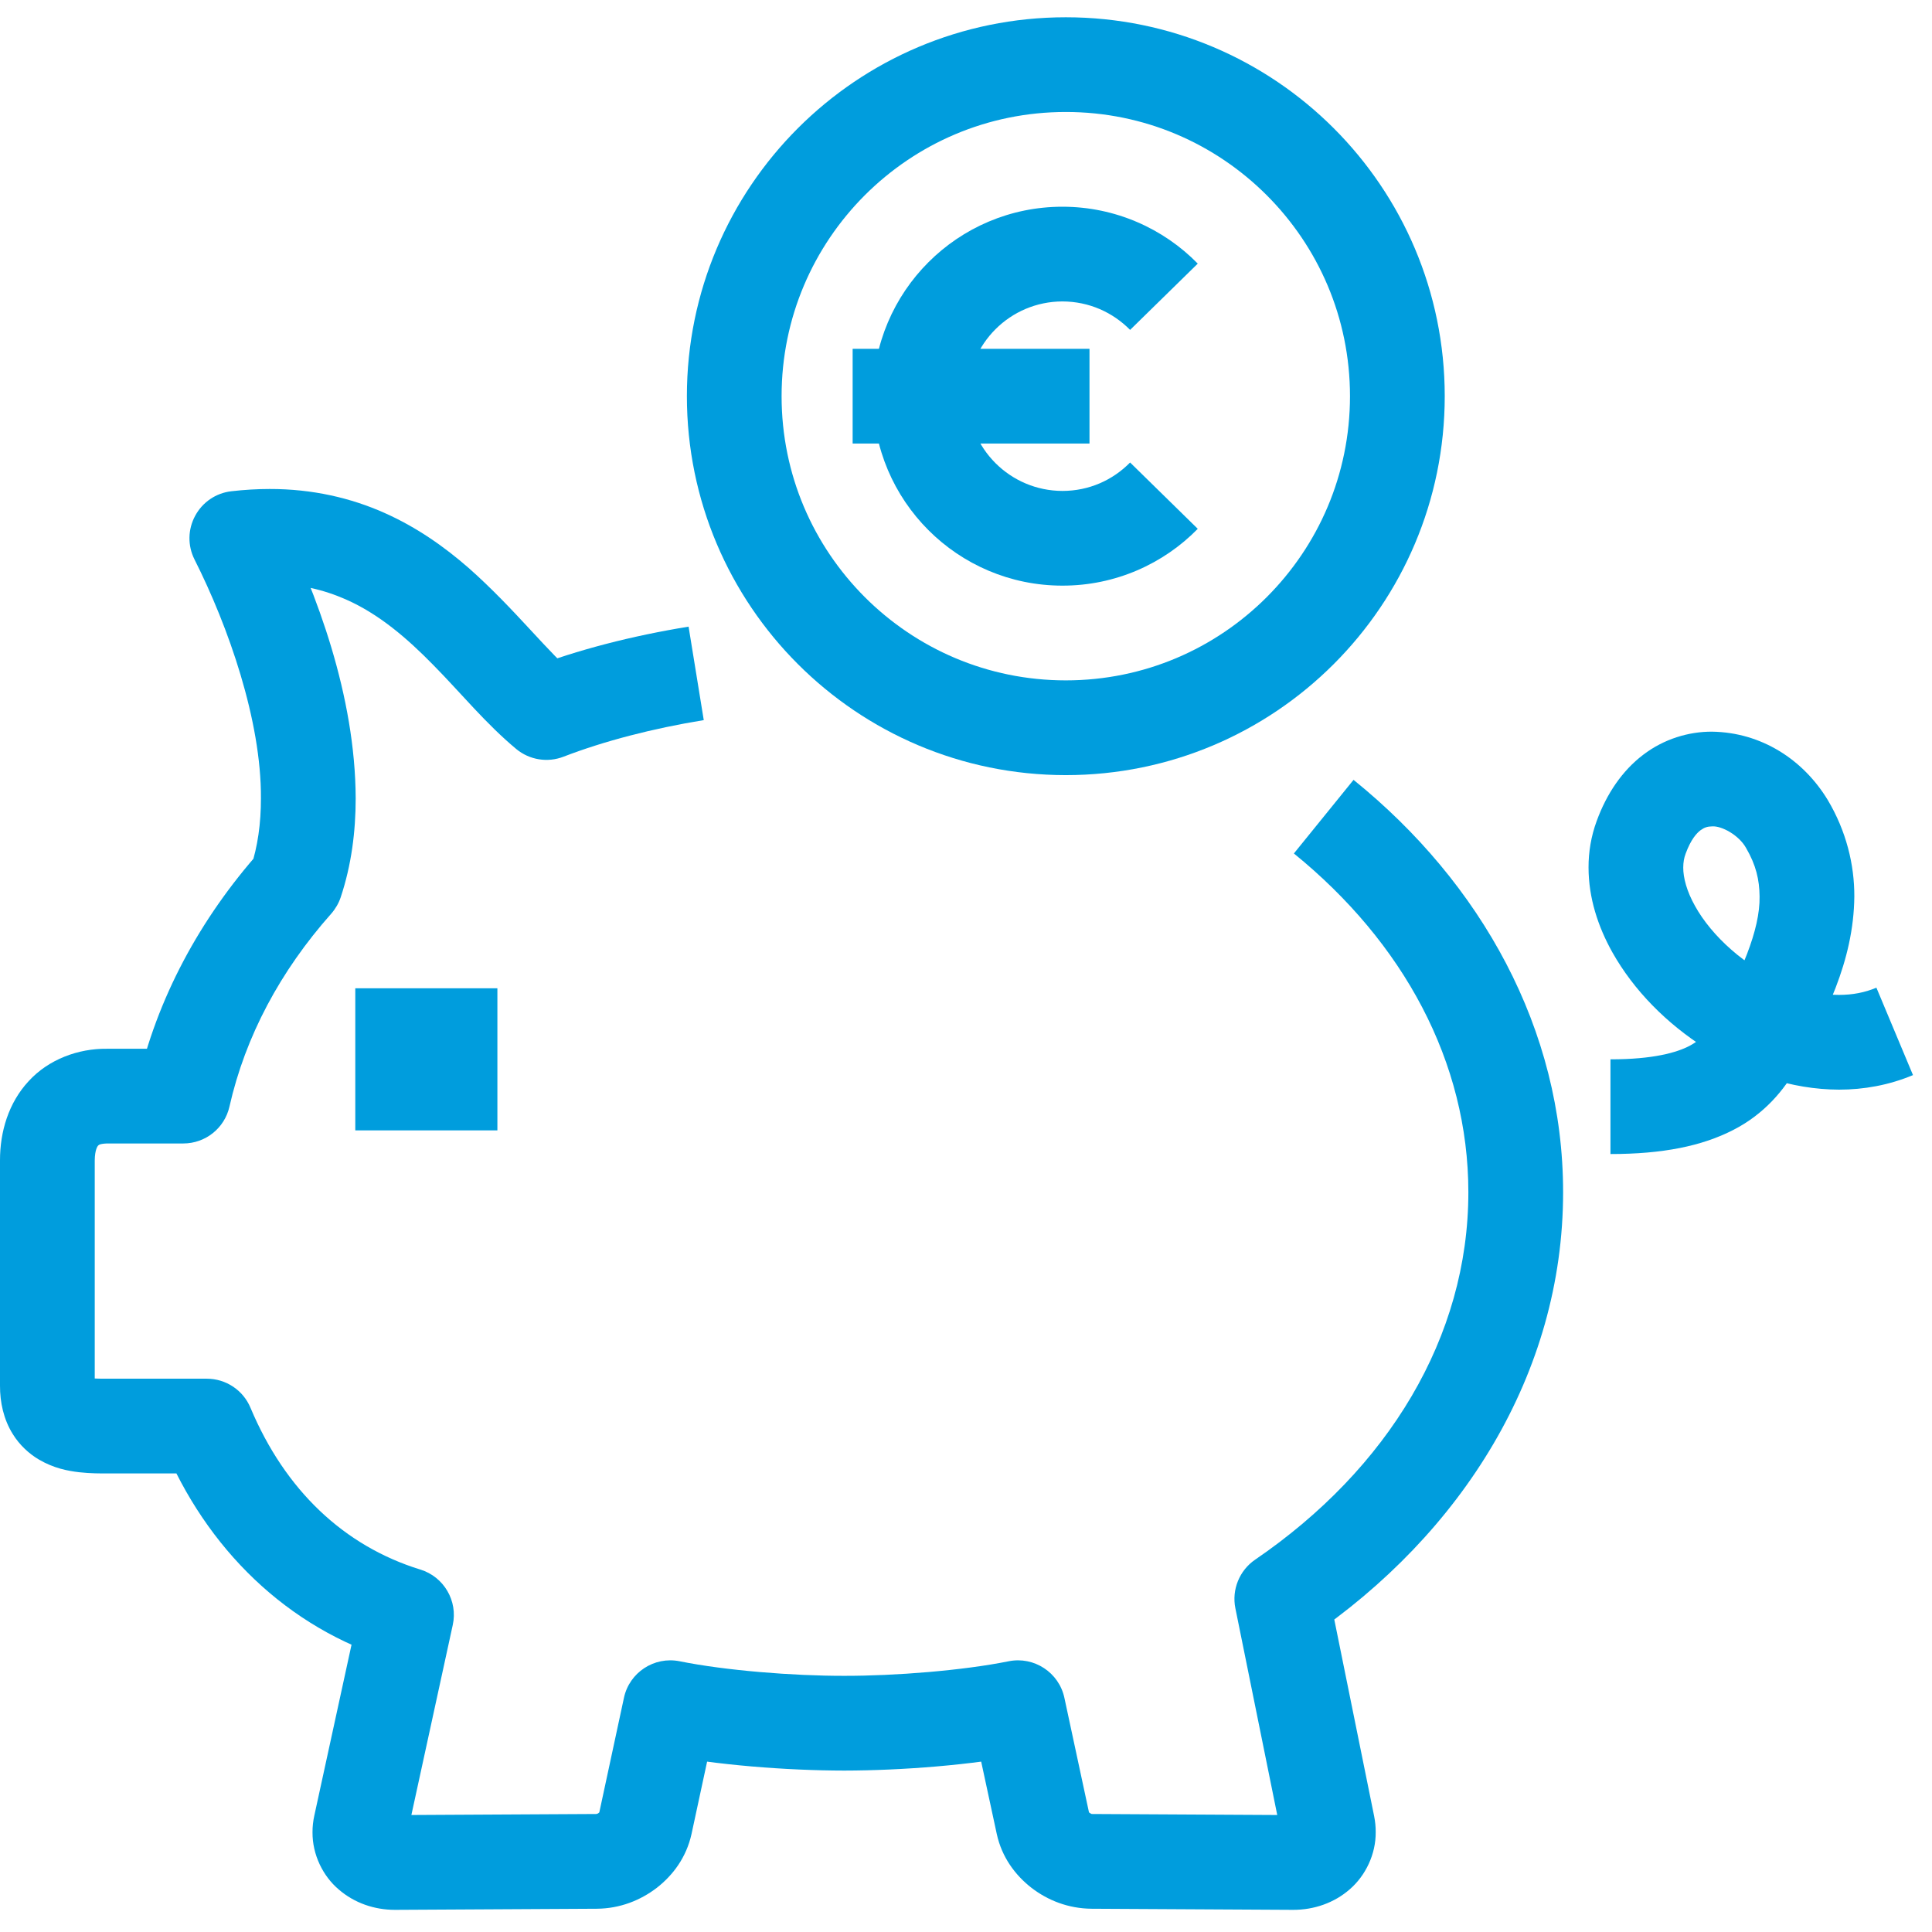 <svg width="49" height="49" viewBox="0 0 49 49" fill="none" xmlns="http://www.w3.org/2000/svg">
<g clip-path="url(#clip0_1150_1630)">
<path d="M32.816 21.646C35.595 23.904 37.24 26.93 37.241 30.238C37.241 33.913 35.201 37.257 31.833 39.557C31.435 39.829 31.236 40.317 31.332 40.789L32.497 46.542V46.539L32.873 46.464H32.49L32.497 46.539L32.873 46.464H32.49H32.957L32.647 46.112C32.562 46.179 32.485 46.336 32.49 46.464H32.957L32.647 46.112L32.804 46.291V46.035L32.647 46.112L32.804 46.291V46.035H32.755L32.797 47.236L32.804 46.035L27.693 46.007L27.674 46.002L27.615 45.964H27.612L27.456 46.049L27.629 46.012L27.612 45.964L27.456 46.049L27.629 46.012L26.995 43.059C26.857 42.418 26.227 42.005 25.585 42.133C24.424 42.368 22.707 42.505 21.41 42.503C20.111 42.505 18.395 42.368 17.235 42.133C16.591 42.005 15.963 42.418 15.825 43.059L15.19 46.012L15.335 46.043L15.209 45.959L15.19 46.012L15.335 46.043L15.209 45.959L15.167 45.993L15.127 46.007L10.015 46.035H10.021H10.015V46.282L10.167 46.108L10.015 46.035V46.282L10.167 46.108L9.852 46.471H10.328C10.333 46.333 10.25 46.172 10.167 46.108L9.852 46.471H10.328H9.898L10.318 46.565L10.328 46.471H9.898L10.318 46.565L10.319 46.559L11.483 41.213C11.617 40.604 11.258 39.991 10.662 39.808C8.72 39.209 7.23 37.791 6.354 35.707C6.168 35.258 5.73 34.967 5.245 34.967H2.751C2.574 34.968 2.422 34.966 2.316 34.956L2.179 34.935L2.16 34.993L2.185 34.937L2.179 34.935L2.16 34.993L2.185 34.937L2.016 35.318L2.365 35.105L2.185 34.937L2.016 35.318L2.365 35.105L2.095 35.27L2.405 35.194L2.365 35.105L2.095 35.27L2.405 35.194V35.191L2.403 35.146V29.434C2.406 29.15 2.477 29.067 2.489 29.054C2.506 29.045 2.508 29.01 2.71 29.001H4.648C5.21 29.001 5.697 28.613 5.82 28.064C6.222 26.285 7.111 24.625 8.4 23.174C8.505 23.054 8.591 22.908 8.641 22.757C8.913 21.941 9.021 21.092 9.021 20.246C9.011 17.648 8.036 15.04 7.082 13.115L6.007 13.652L6.145 14.845C6.389 14.817 6.619 14.804 6.838 14.804C7.597 14.805 8.212 14.957 8.77 15.202C9.603 15.569 10.318 16.178 11.003 16.88C11.691 17.578 12.32 18.354 13.096 18.999C13.43 19.274 13.887 19.348 14.291 19.192C15.322 18.794 16.56 18.474 17.849 18.264L17.464 15.893C16.035 16.126 14.651 16.478 13.426 16.951L13.858 18.072L14.621 17.143C13.937 16.598 13.076 15.457 11.885 14.404C11.284 13.88 10.582 13.377 9.743 13.005C8.904 12.632 7.929 12.4 6.838 12.402C6.524 12.402 6.201 12.421 5.868 12.459C5.478 12.504 5.138 12.734 4.951 13.08C4.763 13.426 4.756 13.837 4.933 14.189C5.792 15.891 6.629 18.277 6.618 20.246C6.619 20.886 6.535 21.477 6.362 21.995L7.501 22.376L6.604 21.578C5.074 23.297 3.975 25.323 3.477 27.536L4.648 27.8V26.599H2.71C1.985 26.591 1.233 26.867 0.727 27.42C0.217 27.969 -0.002 28.705 1.9746e-05 29.434V35.146C-0.001 35.561 0.089 35.995 0.324 36.371C0.497 36.653 0.745 36.877 0.991 37.02C1.364 37.238 1.712 37.304 2.004 37.339C2.297 37.372 2.549 37.37 2.751 37.37H5.245V36.168L4.136 36.631C5.229 39.276 7.285 41.293 9.959 42.105L10.31 40.957L9.136 40.701L7.972 46.047L7.973 46.041C7.941 46.186 7.925 46.332 7.926 46.471C7.922 47.042 8.193 47.586 8.593 47.923C8.992 48.268 9.5 48.438 10.015 48.438H10.021H10.027L15.139 48.41C15.725 48.405 16.244 48.197 16.66 47.878C17.072 47.556 17.408 47.104 17.538 46.517L18.174 43.564L17 43.312L16.763 44.49C18.165 44.767 19.95 44.904 21.41 44.906C22.868 44.904 24.655 44.767 26.055 44.49L25.82 43.312L24.645 43.564L25.281 46.517C25.41 47.104 25.747 47.557 26.16 47.879C26.576 48.199 27.095 48.404 27.681 48.41L32.791 48.438L32.84 48.436L32.804 47.413V48.438L32.84 48.436L32.804 47.413V48.438C33.321 48.438 33.835 48.266 34.234 47.916C34.633 47.571 34.897 47.027 34.891 46.464C34.892 46.33 34.878 46.197 34.852 46.066V46.065L33.686 40.312L32.509 40.551L33.185 41.543C37.073 38.904 39.644 34.841 39.644 30.238C39.645 26.104 37.565 22.394 34.329 19.779L32.816 21.646Z" fill="#009DDD"/>
<path d="M47.59 25.05C47.294 25.174 46.982 25.233 46.644 25.233C45.762 25.242 44.697 24.781 43.911 24.087C43.518 23.743 43.196 23.352 42.99 22.978C42.779 22.604 42.689 22.258 42.691 22.001C42.692 21.869 42.711 21.759 42.751 21.653C42.884 21.29 43.029 21.133 43.129 21.057C43.23 20.984 43.303 20.962 43.422 20.959C43.665 20.941 44.108 21.183 44.287 21.511C44.536 21.939 44.623 22.312 44.627 22.736C44.642 23.588 44.154 24.707 43.464 25.91C43.294 26.199 43.173 26.35 42.853 26.524C42.529 26.695 41.926 26.868 40.845 26.867V29.269C42.168 29.269 43.166 29.067 43.96 28.658C44.756 28.253 45.267 27.62 45.558 27.089C46.269 25.805 47.015 24.395 47.03 22.736C47.033 21.928 46.824 21.075 46.355 20.288C45.735 19.266 44.673 18.575 43.422 18.557C42.832 18.553 42.199 18.742 41.675 19.143C41.148 19.543 40.749 20.126 40.495 20.825C40.353 21.21 40.288 21.611 40.289 22.001C40.29 22.775 40.529 23.499 40.891 24.149C41.44 25.125 42.273 25.962 43.262 26.59C44.252 27.214 45.413 27.632 46.644 27.636C47.266 27.636 47.907 27.523 48.518 27.267L47.59 25.05Z" fill="#009DDD"/>
<path d="M27.032 1.639V2.84C29.026 2.84 30.82 3.645 32.127 4.951C33.434 6.259 34.238 8.054 34.239 10.048C34.238 12.042 33.434 13.837 32.127 15.145C30.82 16.451 29.026 17.255 27.032 17.256C25.037 17.255 23.242 16.451 21.934 15.145C20.628 13.837 19.823 12.042 19.823 10.048C19.823 8.054 20.628 6.259 21.934 4.951C23.242 3.645 25.037 2.84 27.032 2.84V1.639V0.438C21.723 0.439 17.422 4.739 17.421 10.048C17.422 15.355 21.723 19.657 27.032 19.659C32.339 19.657 36.641 15.355 36.642 10.048C36.641 4.739 32.339 0.439 27.032 0.438V1.639Z" fill="#009DDD"/>
<path d="M12.015 25.665H9.612V28.068H12.015V25.665Z" fill="#009DDD"/>
<path d="M12.014 28.068V27.467H10.212V26.266H11.413V28.068H12.014V27.467V28.068H12.615V25.065H9.011V28.669H12.615V28.068H12.014Z" fill="#009DDD"/>
<path d="M28.662 11.73C28.222 12.177 27.621 12.451 26.945 12.451C25.619 12.448 24.545 11.374 24.542 10.048C24.545 8.722 25.619 7.648 26.945 7.645C27.622 7.647 28.222 7.921 28.662 8.367L30.378 6.686C29.51 5.798 28.287 5.243 26.945 5.243C24.291 5.244 22.141 7.394 22.14 10.048C22.141 12.703 24.291 14.853 26.945 14.853C28.287 14.855 29.51 14.3 30.378 13.412L28.662 11.73Z" fill="#009DDD"/>
<path d="M21.625 11.249H27.632V8.847H21.625" fill="#009DDD"/>
</g>
<defs>
<clipPath id="clip0_1150_1630">
<rect width="48.518" height="48" fill="white" transform="translate(0 0.438)"/>
</clipPath>
</defs>
</svg>
